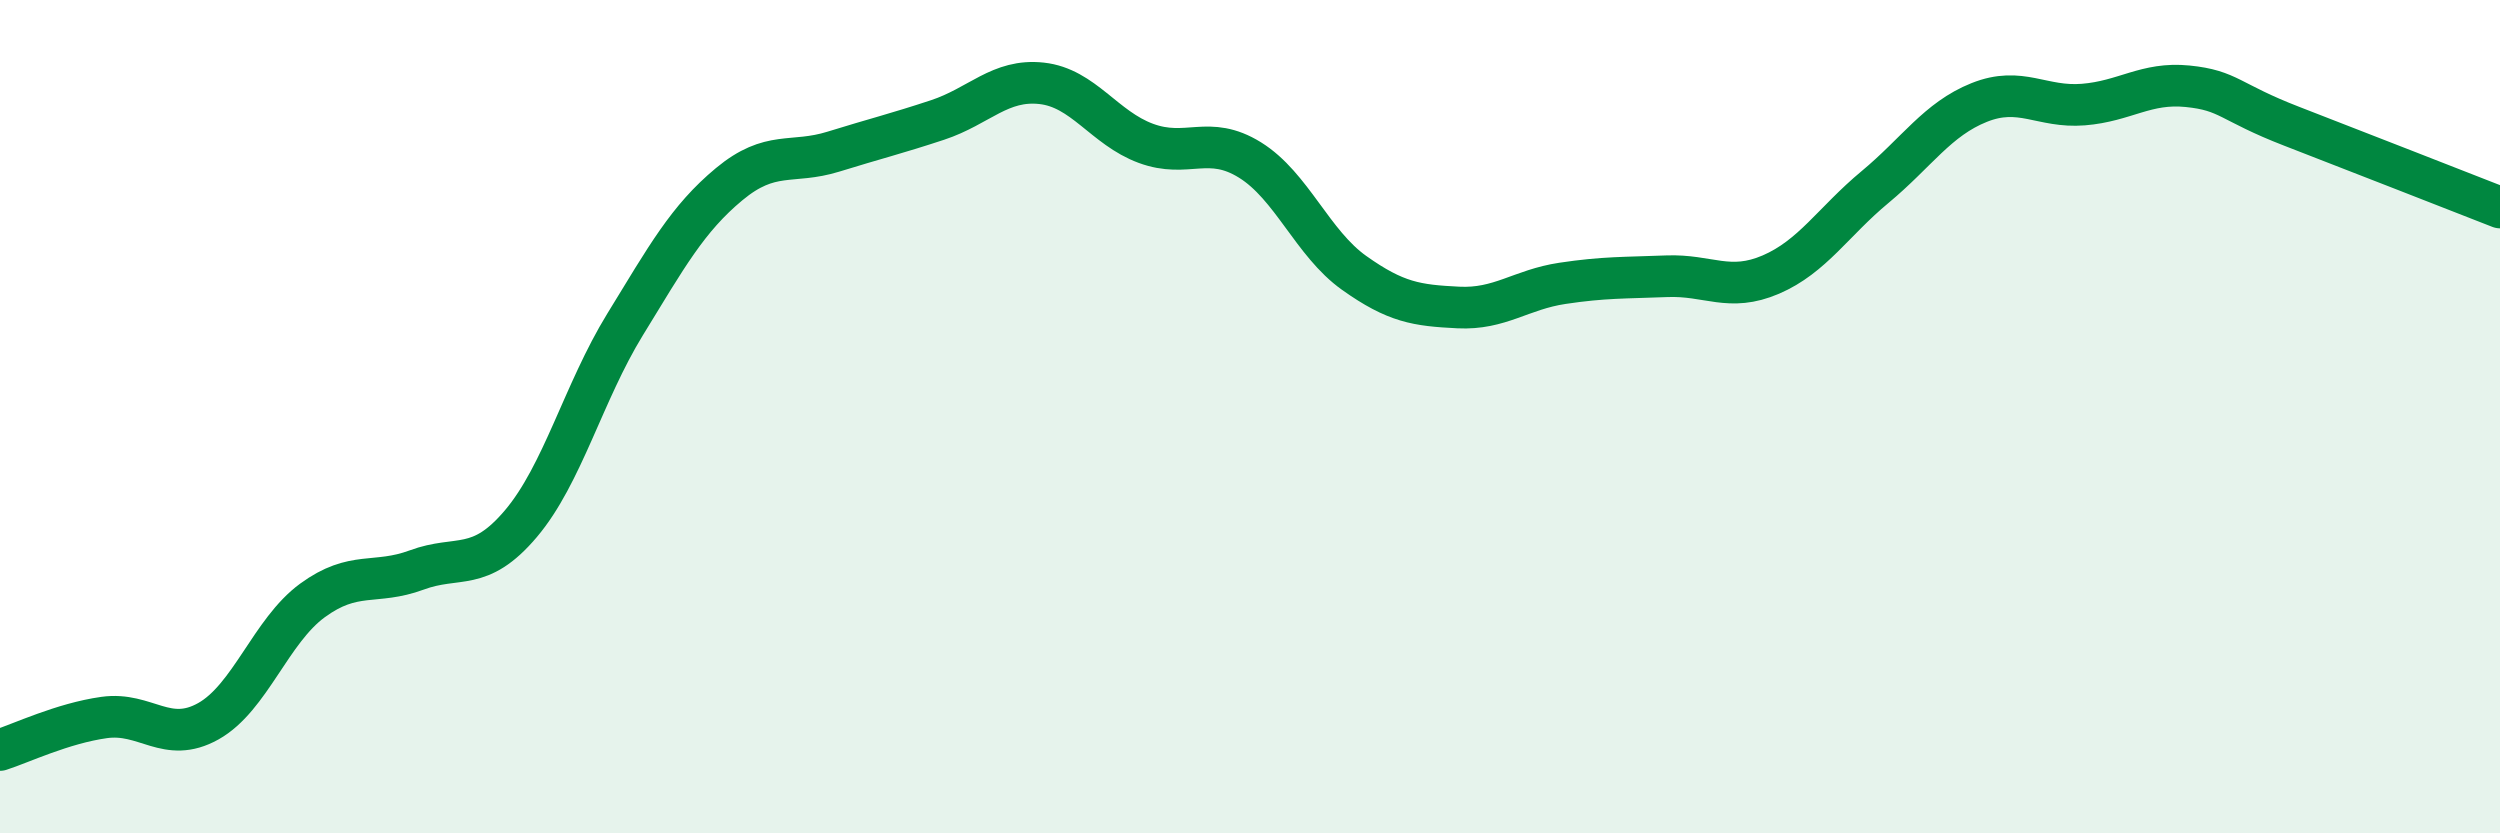
    <svg width="60" height="20" viewBox="0 0 60 20" xmlns="http://www.w3.org/2000/svg">
      <path
        d="M 0,18 C 0.5,17.84 1.5,17.36 2.5,17.22 C 3.5,17.08 4,17.87 5,17.31 C 6,16.75 6.5,15.14 7.5,14.41 C 8.5,13.68 9,14.05 10,13.68 C 11,13.31 11.5,13.75 12.5,12.57 C 13.5,11.39 14,9.42 15,7.79 C 16,6.16 16.5,5.25 17.5,4.42 C 18.5,3.59 19,3.95 20,3.64 C 21,3.33 21.5,3.21 22.5,2.88 C 23.5,2.55 24,1.89 25,2 C 26,2.11 26.5,3.07 27.5,3.44 C 28.5,3.81 29,3.22 30,3.84 C 31,4.46 31.5,5.84 32.5,6.55 C 33.5,7.26 34,7.33 35,7.38 C 36,7.43 36.5,6.95 37.5,6.8 C 38.5,6.65 39,6.67 40,6.63 C 41,6.59 41.5,7.02 42.5,6.59 C 43.5,6.16 44,5.32 45,4.49 C 46,3.66 46.5,2.86 47.5,2.46 C 48.5,2.06 49,2.59 50,2.51 C 51,2.43 51.5,1.97 52.5,2.07 C 53.5,2.17 53.5,2.45 55,3.03 C 56.5,3.61 59,4.59 60,4.98L60 20L0 20Z"
        fill="#008740"
        opacity="0.1"
        stroke-linecap="round"
        stroke-linejoin="round"
      />
      <path
        d="M 0,18 C 0.5,17.84 1.5,17.36 2.5,17.22 C 3.5,17.08 4,17.87 5,17.31 C 6,16.75 6.5,15.14 7.5,14.41 C 8.5,13.68 9,14.05 10,13.68 C 11,13.31 11.5,13.75 12.5,12.57 C 13.5,11.39 14,9.42 15,7.79 C 16,6.16 16.5,5.25 17.5,4.42 C 18.5,3.59 19,3.95 20,3.64 C 21,3.33 21.5,3.21 22.5,2.88 C 23.5,2.55 24,1.89 25,2 C 26,2.11 26.5,3.07 27.5,3.44 C 28.5,3.81 29,3.22 30,3.84 C 31,4.46 31.5,5.84 32.5,6.55 C 33.5,7.26 34,7.33 35,7.38 C 36,7.43 36.5,6.95 37.5,6.8 C 38.5,6.65 39,6.67 40,6.63 C 41,6.59 41.5,7.02 42.5,6.59 C 43.5,6.16 44,5.32 45,4.49 C 46,3.66 46.5,2.86 47.5,2.46 C 48.5,2.06 49,2.59 50,2.51 C 51,2.43 51.5,1.97 52.5,2.07 C 53.5,2.17 53.5,2.45 55,3.03 C 56.5,3.61 59,4.59 60,4.98"
        stroke="#008740"
        stroke-width="1"
        fill="none"
        stroke-linecap="round"
        stroke-linejoin="round"
      />
    </svg>
  
